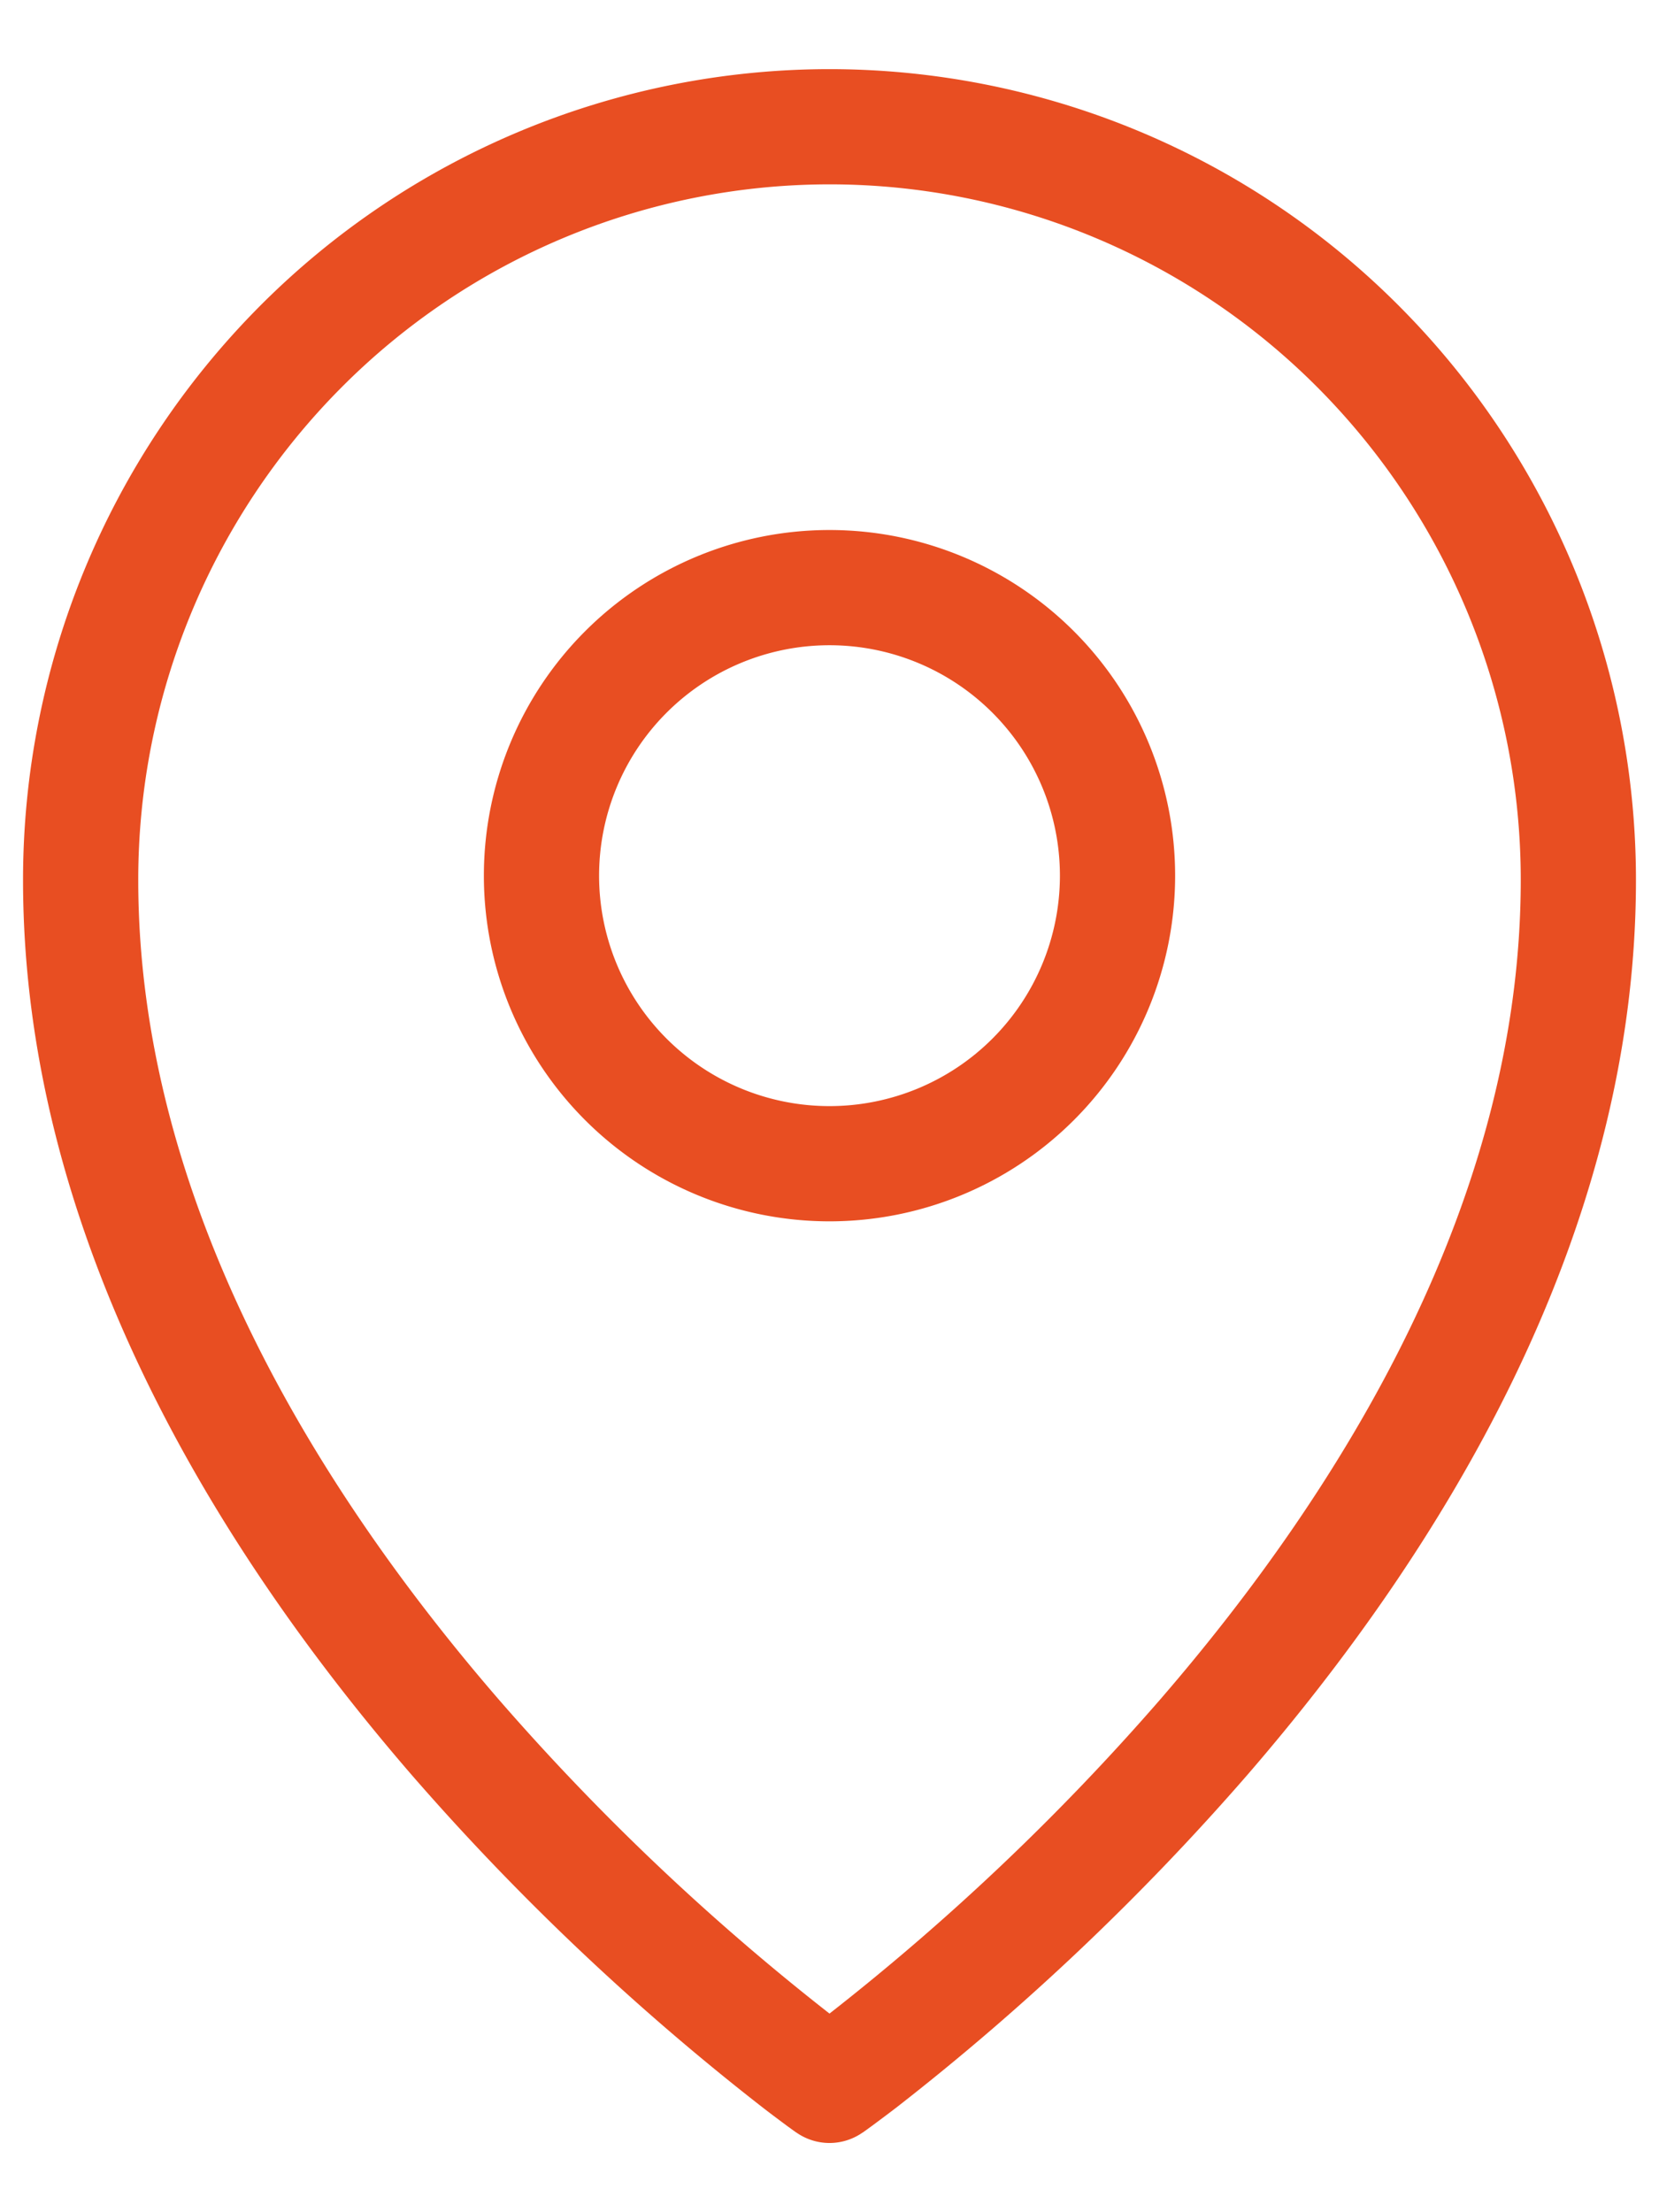 <svg width="18" height="24" fill="none" xmlns="http://www.w3.org/2000/svg"><path fill-rule="evenodd" clip-rule="evenodd" d="M3.698 4.21A7.476 7.476 0 019 2c1.988 0 3.895.794 5.302 2.21A7.573 7.573 0 0116.5 9.547c0 3.454-1.915 6.58-3.91 8.888A25.871 25.871 0 019 21.845a25.871 25.871 0 01-3.59-3.409C3.415 16.128 1.5 13.002 1.5 9.548A7.57 7.57 0 013.698 4.21zM8.64 23.136l.36-.511.36.51a.626.626 0 01-.72 0zm0 0l.36-.511.36.51h.003l.005-.005.02-.014.073-.053c.063-.047.154-.114.27-.203a27.126 27.126 0 003.805-3.607c2.066-2.39 4.214-5.803 4.214-9.705 0-2.332-.921-4.57-2.562-6.22A8.726 8.726 0 009 .75a8.726 8.726 0 00-6.188 2.578A8.823 8.823 0 00.25 9.548c0 3.902 2.148 7.314 4.215 9.706A27.13 27.13 0 008.27 22.86c.115.089.206.156.269.203l.073.053.02.014.005.004.003.002zM6.5 9.5a2.5 2.5 0 115 0 2.5 2.5 0 01-5 0zM9 5.75a3.75 3.75 0 100 7.5 3.75 3.75 0 000-7.5z" fill="#E84E22"/></svg>